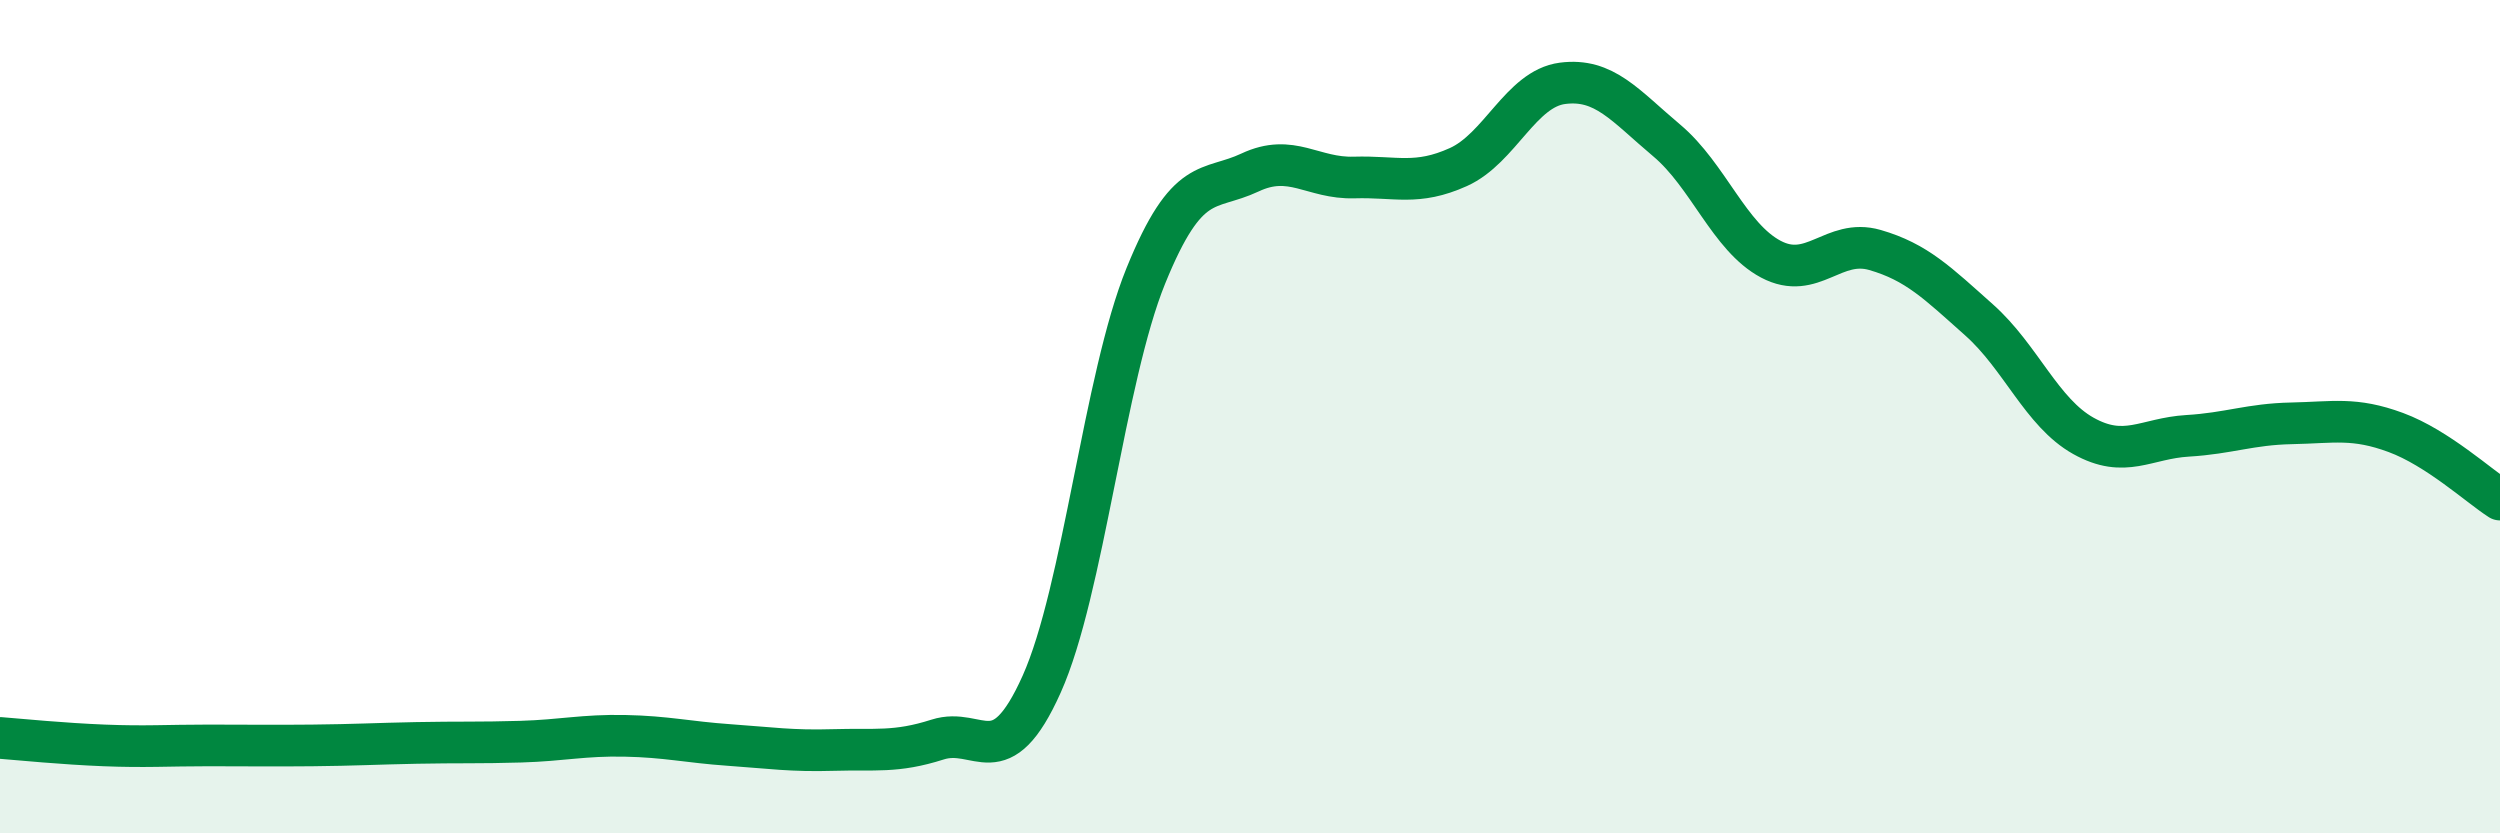 
    <svg width="60" height="20" viewBox="0 0 60 20" xmlns="http://www.w3.org/2000/svg">
      <path
        d="M 0,17.71 C 0.5,17.75 1.5,17.85 2.5,17.89 C 3.5,17.93 4,17.89 5,17.89 C 6,17.89 6.5,17.9 7.5,17.89 C 8.5,17.88 9,17.85 10,17.83 C 11,17.81 11.5,17.83 12.5,17.8 C 13.5,17.77 14,17.64 15,17.66 C 16,17.68 16.5,17.81 17.5,17.88 C 18.5,17.95 19,18.03 20,18 C 21,17.97 21.5,18.07 22.5,17.75 C 23.5,17.43 24,18.65 25,16.42 C 26,14.19 26.5,9.08 27.5,6.62 C 28.5,4.16 29,4.61 30,4.14 C 31,3.67 31.5,4.29 32.5,4.26 C 33.5,4.23 34,4.46 35,4.01 C 36,3.56 36.5,2.13 37.5,2 C 38.5,1.87 39,2.53 40,3.37 C 41,4.21 41.5,5.69 42.5,6.22 C 43.5,6.75 44,5.71 45,6 C 46,6.29 46.5,6.79 47.5,7.68 C 48.5,8.57 49,9.9 50,10.46 C 51,11.02 51.5,10.52 52.5,10.46 C 53.5,10.4 54,10.18 55,10.16 C 56,10.14 56.5,10.01 57.5,10.38 C 58.5,10.75 59.5,11.67 60,11.99L60 20L0 20Z"
        fill="#008740"
        opacity="0.1"
        stroke-linecap="round"
        stroke-linejoin="round"
      />
      <path
        d="M 0,17.71 C 0.5,17.75 1.5,17.85 2.5,17.89 C 3.5,17.93 4,17.89 5,17.89 C 6,17.89 6.5,17.9 7.5,17.89 C 8.5,17.88 9,17.85 10,17.83 C 11,17.81 11.5,17.83 12.5,17.8 C 13.5,17.77 14,17.64 15,17.66 C 16,17.68 16.5,17.81 17.5,17.88 C 18.5,17.95 19,18.03 20,18 C 21,17.97 21.5,18.07 22.5,17.75 C 23.5,17.43 24,18.65 25,16.42 C 26,14.19 26.5,9.08 27.5,6.62 C 28.5,4.16 29,4.61 30,4.14 C 31,3.67 31.5,4.29 32.5,4.26 C 33.5,4.23 34,4.46 35,4.01 C 36,3.56 36.5,2.13 37.5,2 C 38.5,1.87 39,2.53 40,3.37 C 41,4.21 41.5,5.69 42.5,6.22 C 43.5,6.75 44,5.71 45,6 C 46,6.29 46.5,6.79 47.5,7.68 C 48.5,8.57 49,9.9 50,10.46 C 51,11.02 51.5,10.52 52.5,10.46 C 53.5,10.4 54,10.18 55,10.16 C 56,10.14 56.5,10.01 57.5,10.38 C 58.5,10.75 59.5,11.67 60,11.99"
        stroke="#008740"
        stroke-width="1"
        fill="none"
        stroke-linecap="round"
        stroke-linejoin="round"
      />
    </svg>
  
